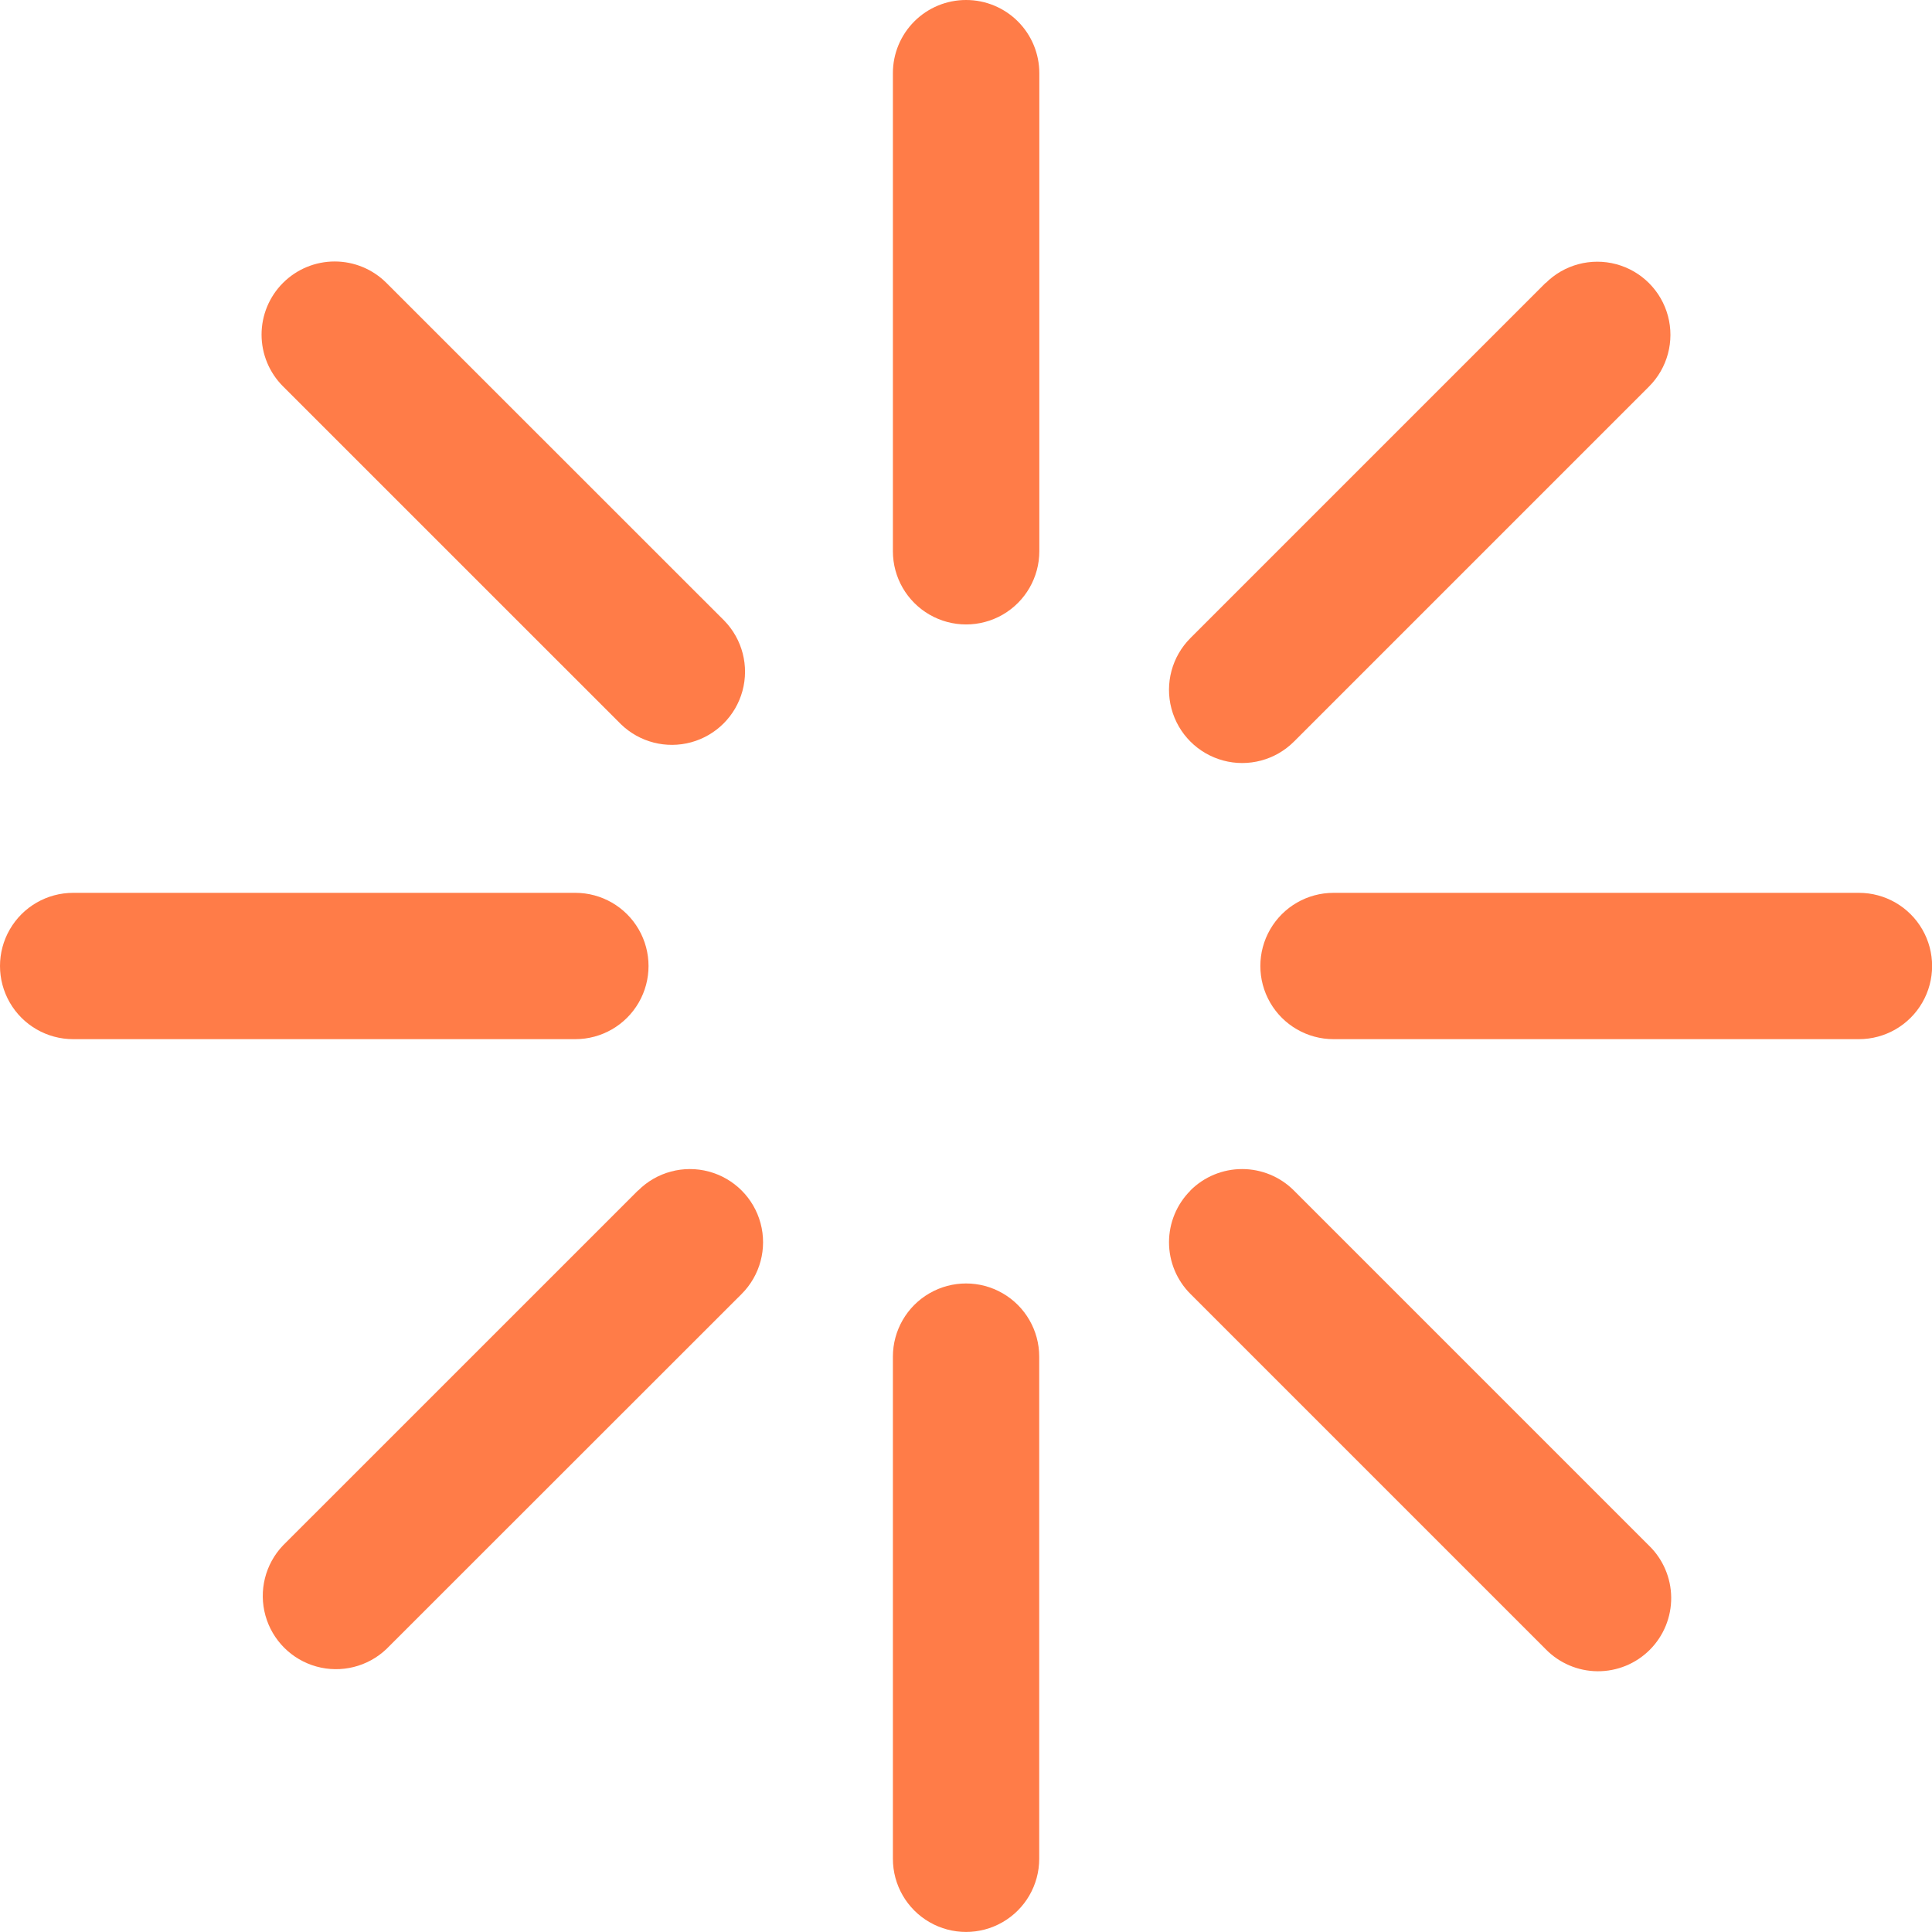 <svg xmlns="http://www.w3.org/2000/svg" xmlns:xlink="http://www.w3.org/1999/xlink" id="Groupe_595" data-name="Groupe 595" width="36.1" height="36.099" viewBox="0 0 36.1 36.099"><defs><clipPath id="clip-path"><path id="Trac&#xE9;_74" data-name="Trac&#xE9; 74" d="M22.632,0a1.366,1.366,0,0,0-1.368,1.367V10.3A1.367,1.367,0,1,0,24,10.3V1.367A1.367,1.367,0,0,0,22.632,0Z" transform="translate(-21.264)" fill="#ff7c48"></path></clipPath><clipPath id="clip-path-2"><path id="Trac&#xE9;_75" data-name="Trac&#xE9; 75" d="M21.264,31.933v9.383a1.367,1.367,0,1,0,2.734,0V31.933a1.367,1.367,0,0,0-2.734,0" transform="translate(-21.264 -30.566)" fill="#ff7c48"></path></clipPath><clipPath id="clip-path-3"><path id="Trac&#xE9;_76" data-name="Trac&#xE9; 76" d="M31.382,21.263a1.367,1.367,0,1,0,0,2.734H41.2a1.367,1.367,0,0,0,0-2.734Z" transform="translate(-30.015 -21.263)" fill="#ff7c48"></path></clipPath><clipPath id="clip-path-4"><path id="Trac&#xE9;_77" data-name="Trac&#xE9; 77" d="M1.367,21.263a1.367,1.367,0,1,0,0,2.734h9.384a1.367,1.367,0,1,0,0-2.734Z" transform="translate(0 -21.263)" fill="#ff7c48"></path></clipPath><clipPath id="clip-path-5"><path id="Trac&#xE9;_78" data-name="Trac&#xE9; 78" d="M28.241,28.243a1.365,1.365,0,0,0,0,1.932l6.635,6.635a1.367,1.367,0,1,0,1.932-1.934l-6.635-6.635a1.368,1.368,0,0,0-1.933,0" transform="translate(-27.841 -27.842)" fill="#ff7c48"></path></clipPath><clipPath id="clip-path-6"><path id="Trac&#xE9;_79" data-name="Trac&#xE9; 79" d="M6.63,6.628a1.366,1.366,0,0,0,0,1.933l6.315,6.314a1.367,1.367,0,0,0,1.932-1.934L8.562,6.628a1.366,1.366,0,0,0-1.932,0" transform="translate(-6.229 -6.228)" fill="#ff7c48"></path></clipPath><clipPath id="clip-path-7"><path id="Trac&#xE9;_80" data-name="Trac&#xE9; 80" d="M13.263,28.242,6.628,34.876A1.368,1.368,0,0,0,8.562,36.81L15.2,30.175a1.367,1.367,0,0,0-1.934-1.933" transform="translate(-6.229 -27.842)" fill="#ff7c48"></path></clipPath><clipPath id="clip-path-8"><path id="Trac&#xE9;_81" data-name="Trac&#xE9; 81" d="M34.877,6.628l-6.635,6.635A1.367,1.367,0,0,0,30.174,15.2l6.635-6.635a1.366,1.366,0,1,0-1.932-1.933" transform="translate(-27.841 -6.228)" fill="#ff7c48"></path></clipPath></defs><g id="Groupe_113" data-name="Groupe 113" transform="translate(16.684)"><g id="Groupe_112" data-name="Groupe 112" clip-path="url(#clip-path)"><rect id="Rectangle_49" data-name="Rectangle 49" width="11.785" height="7.163" transform="translate(-4.269 9.805) rotate(-66.47)" fill="#ff7c48"></rect></g></g><g id="Groupe_115" data-name="Groupe 115" transform="translate(16.684 23.982)"><g id="Groupe_114" data-name="Groupe 114" clip-path="url(#clip-path-2)"><rect id="Rectangle_50" data-name="Rectangle 50" width="12.2" height="7.343" transform="matrix(0.399, -0.917, 0.917, 0.399, -4.435, 10.185)" fill="#ff7c48"></rect></g></g><g id="Groupe_117" data-name="Groupe 117" transform="translate(23.55 16.683)"><g id="Groupe_116" data-name="Groupe 116" clip-path="url(#clip-path-3)"><rect id="Rectangle_51" data-name="Rectangle 51" width="7.516" height="12.598" transform="matrix(0.399, -0.917, 0.917, 0.399, -1.001, 2.298)" fill="#ff7c48"></rect></g></g><g id="Groupe_119" data-name="Groupe 119" transform="translate(0 16.683)"><g id="Groupe_118" data-name="Groupe 118" clip-path="url(#clip-path-4)"><rect id="Rectangle_52" data-name="Rectangle 52" width="7.344" height="12.201" transform="matrix(0.399, -0.917, 0.917, 0.399, -1.001, 2.298)" fill="#ff7c48"></rect></g></g><g id="Groupe_121" data-name="Groupe 121" transform="translate(21.844 21.845)"><g id="Groupe_120" data-name="Groupe 120" clip-path="url(#clip-path-5)"><rect id="Rectangle_53" data-name="Rectangle 53" width="12.435" height="12.573" transform="matrix(0.399, -0.917, 0.917, 0.399, -3.562, 7.874)" fill="#ff7c48"></rect></g></g><g id="Groupe_123" data-name="Groupe 123" transform="translate(4.887 4.886)"><g id="Groupe_122" data-name="Groupe 122" clip-path="url(#clip-path-6)"><rect id="Rectangle_54" data-name="Rectangle 54" width="12.014" height="12.153" transform="translate(-3.445 7.605) rotate(-66.47)" fill="#ff7c48"></rect></g></g><g id="Groupe_125" data-name="Groupe 125" transform="translate(4.887 21.845)"><g id="Groupe_124" data-name="Groupe 124" clip-path="url(#clip-path-7)"><rect id="Rectangle_55" data-name="Rectangle 55" width="12.434" height="12.572" transform="matrix(0.399, -0.917, 0.917, 0.399, -3.562, 7.874)" fill="#ff7c48"></rect></g></g><g id="Groupe_127" data-name="Groupe 127" transform="translate(21.844 4.886)"><g id="Groupe_126" data-name="Groupe 126" clip-path="url(#clip-path-8)"><rect id="Rectangle_56" data-name="Rectangle 56" width="12.435" height="12.573" transform="translate(-3.562 7.874) rotate(-66.47)" fill="#ff7c48"></rect></g></g></svg>